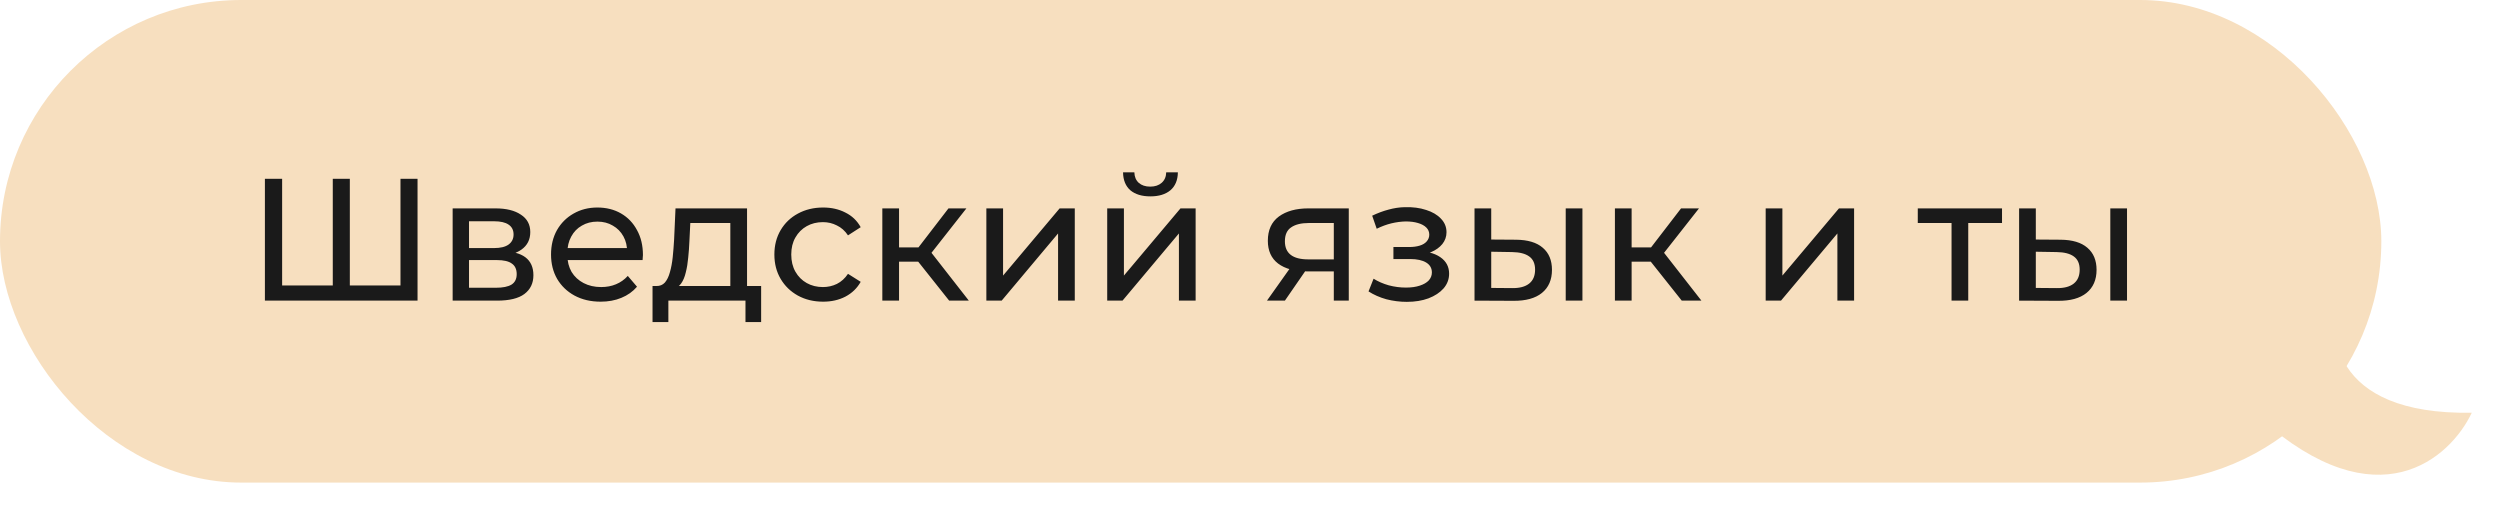 <?xml version="1.0" encoding="UTF-8"?> <svg xmlns="http://www.w3.org/2000/svg" width="316" height="66" viewBox="0 0 316 66" fill="none"><rect width="301" height="61" rx="30.5" fill="#F7DFBF"></rect><path d="M42.569 36.086L42.063 36.658V22.6H44.219V36.658L43.669 36.086H51.171L50.621 36.658V22.6H52.777V38H33.483V22.6H35.661V36.658L35.111 36.086H42.569ZM57.215 38V26.34H62.627C63.991 26.34 65.062 26.604 65.839 27.132C66.631 27.645 67.027 28.379 67.027 29.332C67.027 30.285 66.653 31.026 65.905 31.554C65.172 32.067 64.196 32.324 62.979 32.324L63.309 31.752C64.702 31.752 65.736 32.009 66.411 32.522C67.086 33.035 67.423 33.791 67.423 34.788C67.423 35.8 67.042 36.592 66.279 37.164C65.531 37.721 64.38 38 62.825 38H57.215ZM59.283 36.372H62.671C63.551 36.372 64.211 36.24 64.651 35.976C65.091 35.697 65.311 35.257 65.311 34.656C65.311 34.04 65.106 33.593 64.695 33.314C64.299 33.021 63.668 32.874 62.803 32.874H59.283V36.372ZM59.283 31.356H62.451C63.258 31.356 63.866 31.209 64.277 30.916C64.702 30.608 64.915 30.183 64.915 29.64C64.915 29.083 64.702 28.665 64.277 28.386C63.866 28.107 63.258 27.968 62.451 27.968H59.283V31.356ZM75.921 38.132C74.674 38.132 73.574 37.875 72.621 37.362C71.682 36.849 70.949 36.145 70.421 35.25C69.907 34.355 69.651 33.329 69.651 32.17C69.651 31.011 69.9 29.985 70.399 29.09C70.912 28.195 71.609 27.499 72.489 27C73.383 26.487 74.388 26.23 75.503 26.23C76.632 26.23 77.629 26.479 78.495 26.978C79.36 27.477 80.035 28.181 80.519 29.09C81.017 29.985 81.267 31.033 81.267 32.236C81.267 32.324 81.259 32.427 81.245 32.544C81.245 32.661 81.237 32.771 81.223 32.874H71.301V31.356H80.123L79.265 31.884C79.279 31.136 79.125 30.469 78.803 29.882C78.48 29.295 78.033 28.841 77.461 28.518C76.903 28.181 76.251 28.012 75.503 28.012C74.769 28.012 74.117 28.181 73.545 28.518C72.973 28.841 72.525 29.303 72.203 29.904C71.88 30.491 71.719 31.165 71.719 31.928V32.28C71.719 33.057 71.895 33.754 72.247 34.37C72.613 34.971 73.119 35.441 73.765 35.778C74.41 36.115 75.151 36.284 75.987 36.284C76.676 36.284 77.299 36.167 77.857 35.932C78.429 35.697 78.927 35.345 79.353 34.876L80.519 36.24C79.991 36.856 79.331 37.325 78.539 37.648C77.761 37.971 76.889 38.132 75.921 38.132ZM92.314 37.01V28.188H87.254L87.144 30.432C87.114 31.165 87.063 31.877 86.99 32.566C86.931 33.241 86.828 33.864 86.682 34.436C86.55 35.008 86.352 35.477 86.088 35.844C85.824 36.211 85.472 36.438 85.032 36.526L82.942 36.152C83.396 36.167 83.763 36.02 84.042 35.712C84.32 35.389 84.533 34.949 84.68 34.392C84.841 33.835 84.958 33.204 85.032 32.5C85.105 31.781 85.164 31.041 85.208 30.278L85.384 26.34H94.426V37.01H92.314ZM82.48 40.706V36.152H96.208V40.706H94.228V38H84.482V40.706H82.48ZM104.041 38.132C102.853 38.132 101.79 37.875 100.851 37.362C99.927 36.849 99.201 36.145 98.673 35.25C98.145 34.355 97.881 33.329 97.881 32.17C97.881 31.011 98.145 29.985 98.673 29.09C99.201 28.195 99.927 27.499 100.851 27C101.79 26.487 102.853 26.23 104.041 26.23C105.097 26.23 106.036 26.443 106.857 26.868C107.693 27.279 108.338 27.895 108.793 28.716L107.187 29.75C106.806 29.178 106.336 28.76 105.779 28.496C105.236 28.217 104.65 28.078 104.019 28.078C103.256 28.078 102.574 28.247 101.973 28.584C101.372 28.921 100.895 29.398 100.543 30.014C100.191 30.615 100.015 31.334 100.015 32.17C100.015 33.006 100.191 33.732 100.543 34.348C100.895 34.964 101.372 35.441 101.973 35.778C102.574 36.115 103.256 36.284 104.019 36.284C104.65 36.284 105.236 36.152 105.779 35.888C106.336 35.609 106.806 35.184 107.187 34.612L108.793 35.624C108.338 36.431 107.693 37.054 106.857 37.494C106.036 37.919 105.097 38.132 104.041 38.132ZM119.975 38L115.465 32.324L117.203 31.268L122.461 38H119.975ZM111.527 38V26.34H113.639V38H111.527ZM113.001 33.072V31.268H116.851V33.072H113.001ZM117.379 32.412L115.421 32.148L119.887 26.34H122.153L117.379 32.412ZM124.676 38V26.34H126.788V34.832L133.938 26.34H135.852V38H133.74V29.508L126.612 38H124.676ZM139.951 38V26.34H142.063V34.832L149.213 26.34H151.127V38H149.015V29.508L141.887 38H139.951ZM145.407 24.822C144.337 24.822 143.493 24.565 142.877 24.052C142.276 23.524 141.968 22.769 141.953 21.786H143.383C143.398 22.343 143.581 22.783 143.933 23.106C144.3 23.429 144.784 23.59 145.385 23.59C145.987 23.59 146.471 23.429 146.837 23.106C147.204 22.783 147.395 22.343 147.409 21.786H148.883C148.869 22.769 148.553 23.524 147.937 24.052C147.321 24.565 146.478 24.822 145.407 24.822ZM168.593 38V33.908L168.923 34.304H165.205C163.65 34.304 162.433 33.974 161.553 33.314C160.688 32.654 160.255 31.693 160.255 30.432C160.255 29.083 160.717 28.063 161.641 27.374C162.58 26.685 163.826 26.34 165.381 26.34H170.485V38H168.593ZM160.145 38L163.313 33.534H165.491L162.411 38H160.145ZM168.593 33.248V27.594L168.923 28.188H165.447C164.479 28.188 163.731 28.371 163.203 28.738C162.675 29.09 162.411 29.677 162.411 30.498C162.411 32.023 163.394 32.786 165.359 32.786H168.923L168.593 33.248ZM177.822 38.154C176.942 38.154 176.077 38.044 175.226 37.824C174.39 37.589 173.642 37.259 172.982 36.834L173.62 35.228C174.178 35.58 174.816 35.859 175.534 36.064C176.253 36.255 176.979 36.35 177.712 36.35C178.387 36.35 178.966 36.269 179.45 36.108C179.949 35.947 180.33 35.727 180.594 35.448C180.858 35.155 180.99 34.817 180.99 34.436C180.99 33.893 180.748 33.475 180.264 33.182C179.78 32.889 179.106 32.742 178.24 32.742H176.128V31.224H178.108C178.622 31.224 179.069 31.165 179.45 31.048C179.832 30.931 180.125 30.755 180.33 30.52C180.55 30.271 180.66 29.985 180.66 29.662C180.66 29.31 180.536 29.009 180.286 28.76C180.037 28.511 179.685 28.32 179.23 28.188C178.79 28.056 178.27 27.99 177.668 27.99C177.082 28.005 176.48 28.085 175.864 28.232C175.263 28.379 174.647 28.606 174.016 28.914L173.444 27.264C174.148 26.927 174.838 26.67 175.512 26.494C176.202 26.303 176.884 26.201 177.558 26.186C178.57 26.157 179.472 26.274 180.264 26.538C181.056 26.787 181.68 27.154 182.134 27.638C182.604 28.122 182.838 28.694 182.838 29.354C182.838 29.911 182.662 30.41 182.31 30.85C181.958 31.275 181.489 31.613 180.902 31.862C180.316 32.111 179.641 32.236 178.878 32.236L178.966 31.73C180.272 31.73 181.298 31.987 182.046 32.5C182.794 33.013 183.168 33.71 183.168 34.59C183.168 35.294 182.934 35.917 182.464 36.46C181.995 36.988 181.357 37.406 180.55 37.714C179.758 38.007 178.849 38.154 177.822 38.154ZM197.907 38V26.34H200.019V38H197.907ZM191.637 30.3C193.118 30.315 194.24 30.652 195.003 31.312C195.78 31.972 196.169 32.903 196.169 34.106C196.169 35.367 195.744 36.343 194.893 37.032C194.057 37.707 192.854 38.037 191.285 38.022L186.379 38V26.34H188.491V30.278L191.637 30.3ZM191.131 36.416C192.07 36.431 192.788 36.24 193.287 35.844C193.786 35.448 194.035 34.861 194.035 34.084C194.035 33.321 193.786 32.764 193.287 32.412C192.803 32.06 192.084 31.877 191.131 31.862L188.491 31.818V36.394L191.131 36.416ZM212.573 38L208.063 32.324L209.801 31.268L215.059 38H212.573ZM204.125 38V26.34H206.237V38H204.125ZM205.599 33.072V31.268H209.449V33.072H205.599ZM209.977 32.412L208.019 32.148L212.485 26.34H214.751L209.977 32.412ZM223.182 38V26.34H225.294V34.832L232.444 26.34H234.358V38H232.246V29.508L225.118 38H223.182ZM246.675 38V27.638L247.203 28.188H242.407V26.34H253.055V28.188H248.281L248.787 27.638V38H246.675ZM266.743 38V26.34H268.855V38H266.743ZM260.473 30.3C261.954 30.315 263.076 30.652 263.839 31.312C264.616 31.972 265.005 32.903 265.005 34.106C265.005 35.367 264.58 36.343 263.729 37.032C262.893 37.707 261.69 38.037 260.121 38.022L255.215 38V26.34H257.327V30.278L260.473 30.3ZM259.967 36.416C260.906 36.431 261.624 36.24 262.123 35.844C262.622 35.448 262.871 34.861 262.871 34.084C262.871 33.321 262.622 32.764 262.123 32.412C261.639 32.06 260.92 31.877 259.967 31.862L257.327 31.818V36.394L259.967 36.416Z" fill="#1A1A1A"></path><path d="M312.432 52.169C294.456 52.474 293.858 41.654 295.805 36.206C286.229 36.235 270.797 39.608 285.673 52.867C300.549 66.127 309.711 57.926 312.432 52.169Z" fill="#F7DFBF"></path></svg> 